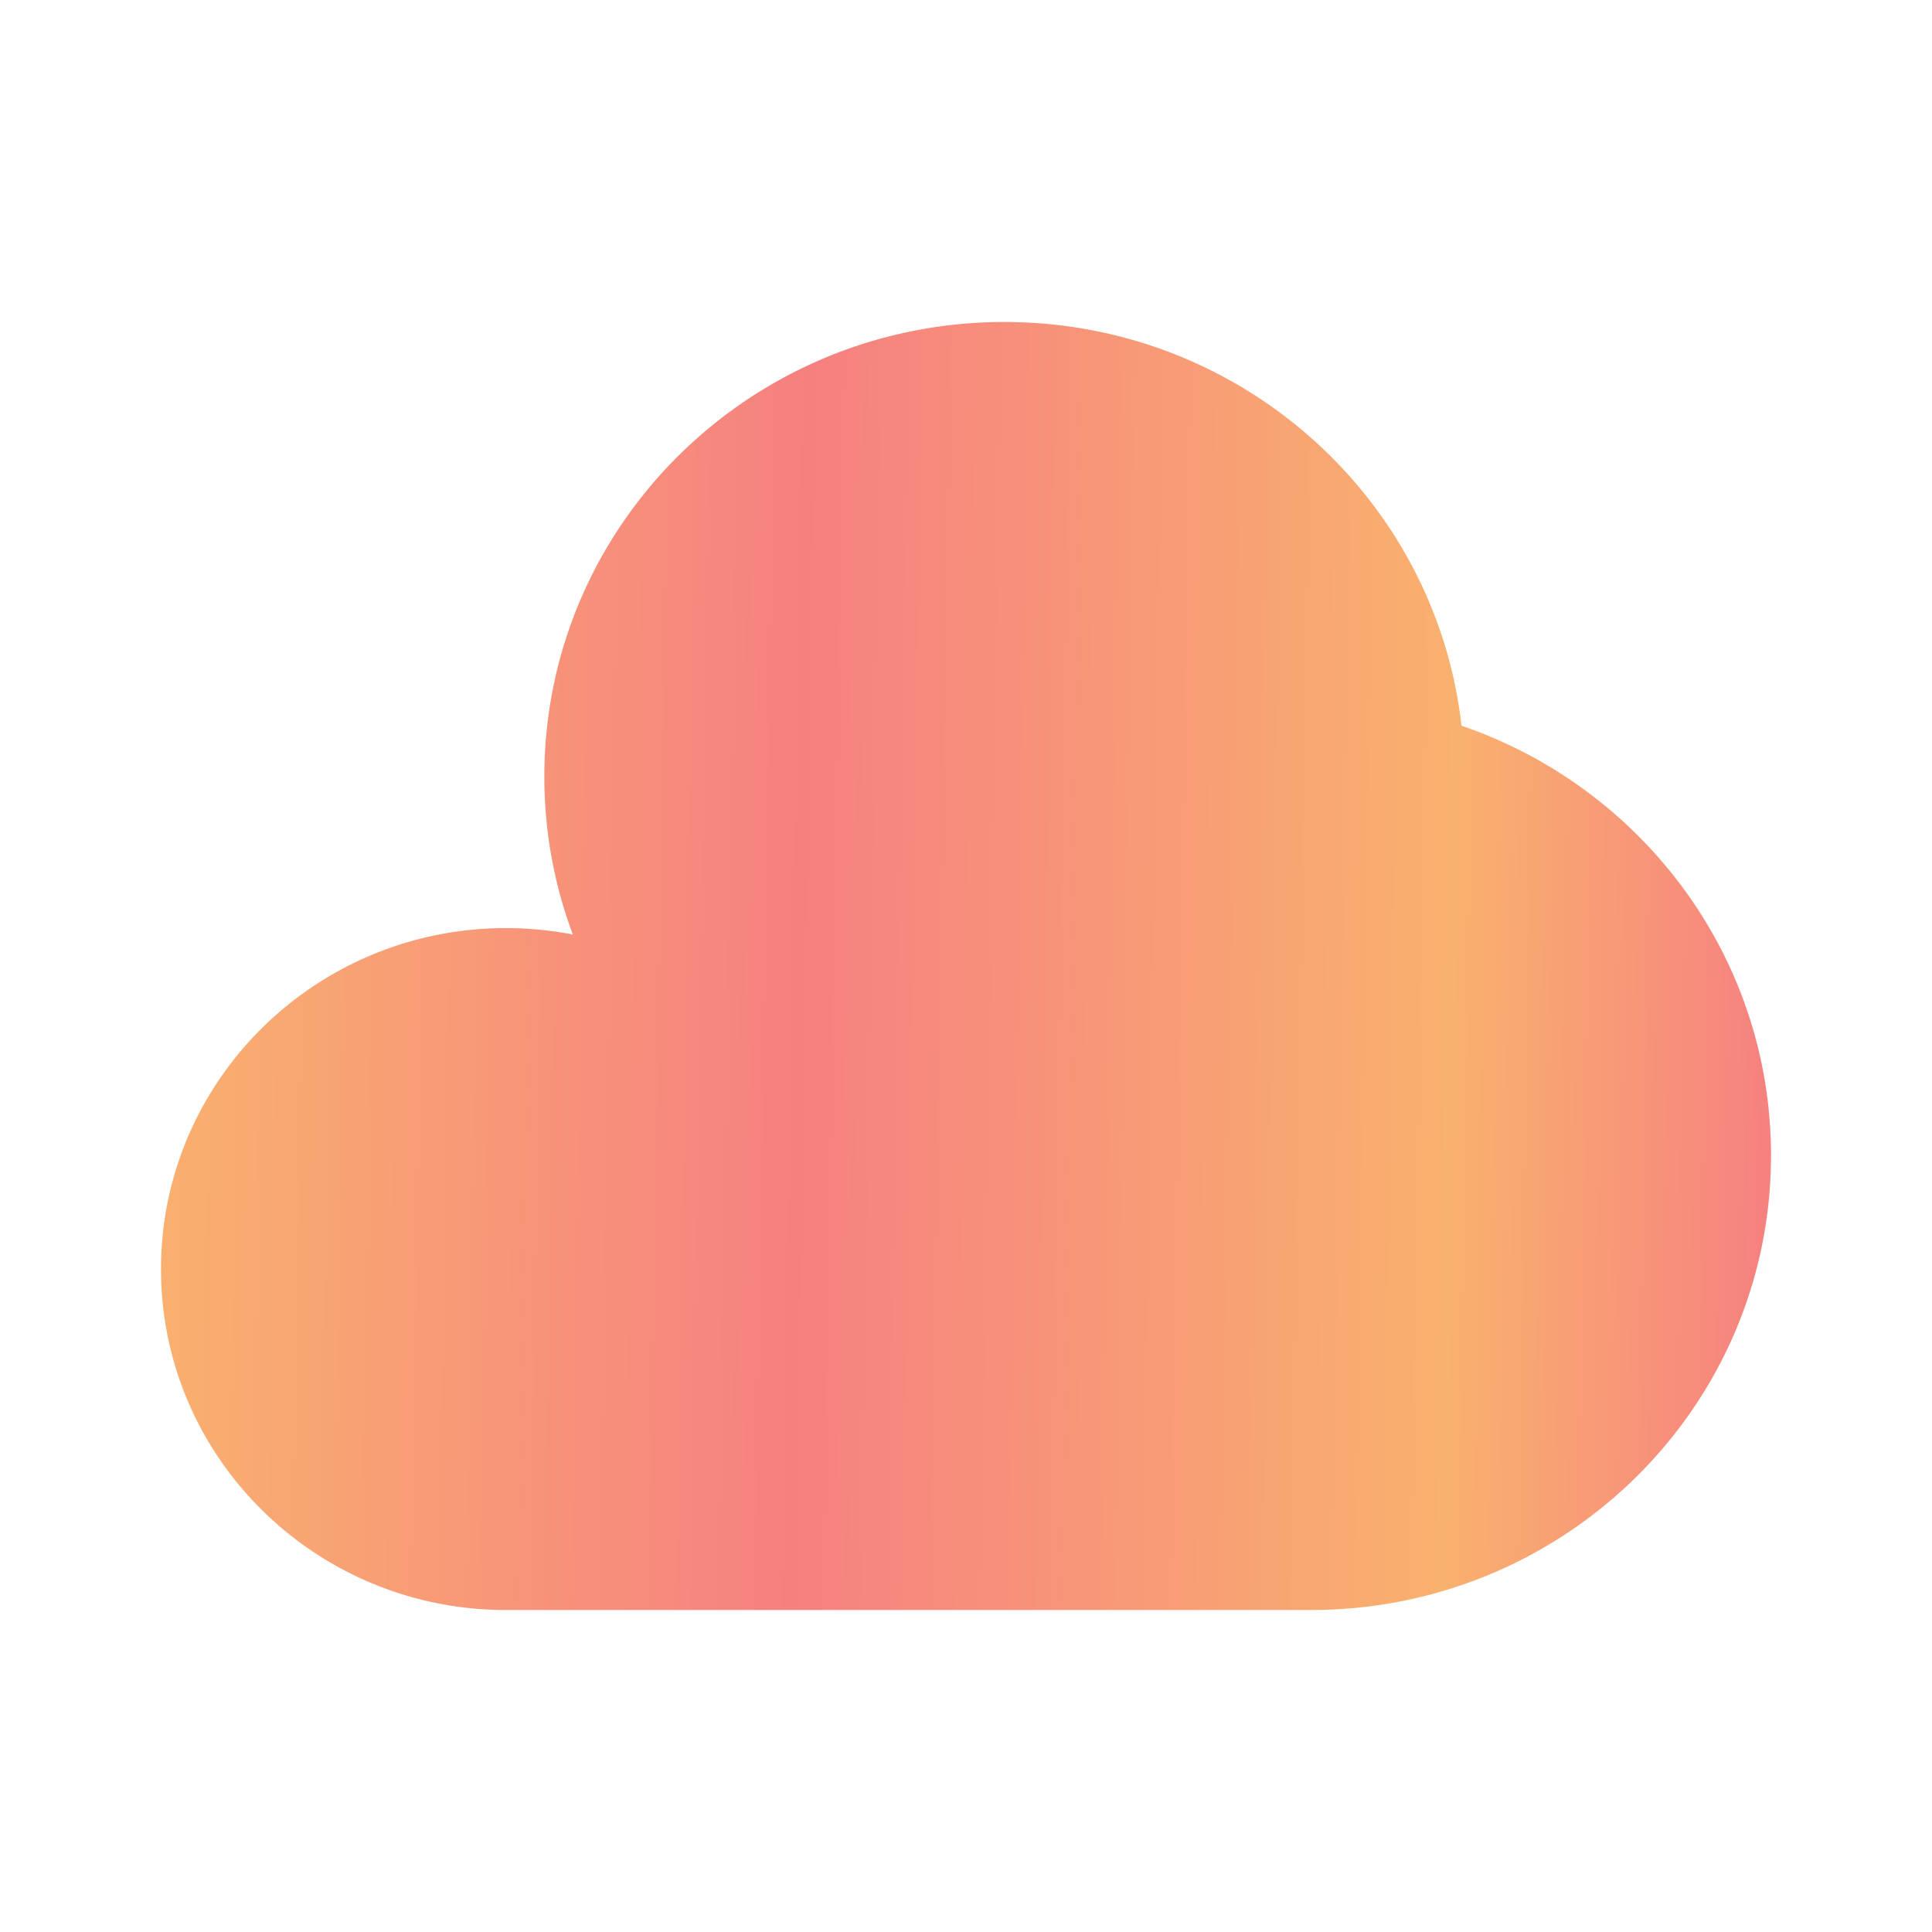 <svg xmlns="http://www.w3.org/2000/svg" width="24" height="24" fill="none"><path fill="url(#a)" d="M16.286 20C19.442 20 22 17.472 22 14.353c0-2.472-1.607-4.573-3.845-5.338C17.837 6.194 15.415 4 12.476 4 9.32 4 6.762 6.528 6.762 9.647c0 .69.125 1.35.354 1.962a4.396 4.396 0 0 0-.83-.08C3.919 11.53 2 13.426 2 15.765 2 18.104 3.919 20 6.286 20h10Z"/><defs><linearGradient id="a" x1="2" x2="22.193" y1="5.163" y2="5.495" gradientUnits="userSpaceOnUse"><stop stop-color="#F9B16E"/><stop offset=".398" stop-color="#F68080"/><stop offset=".8" stop-color="#F9B16E"/><stop offset="1" stop-color="#F68080"/></linearGradient></defs></svg>